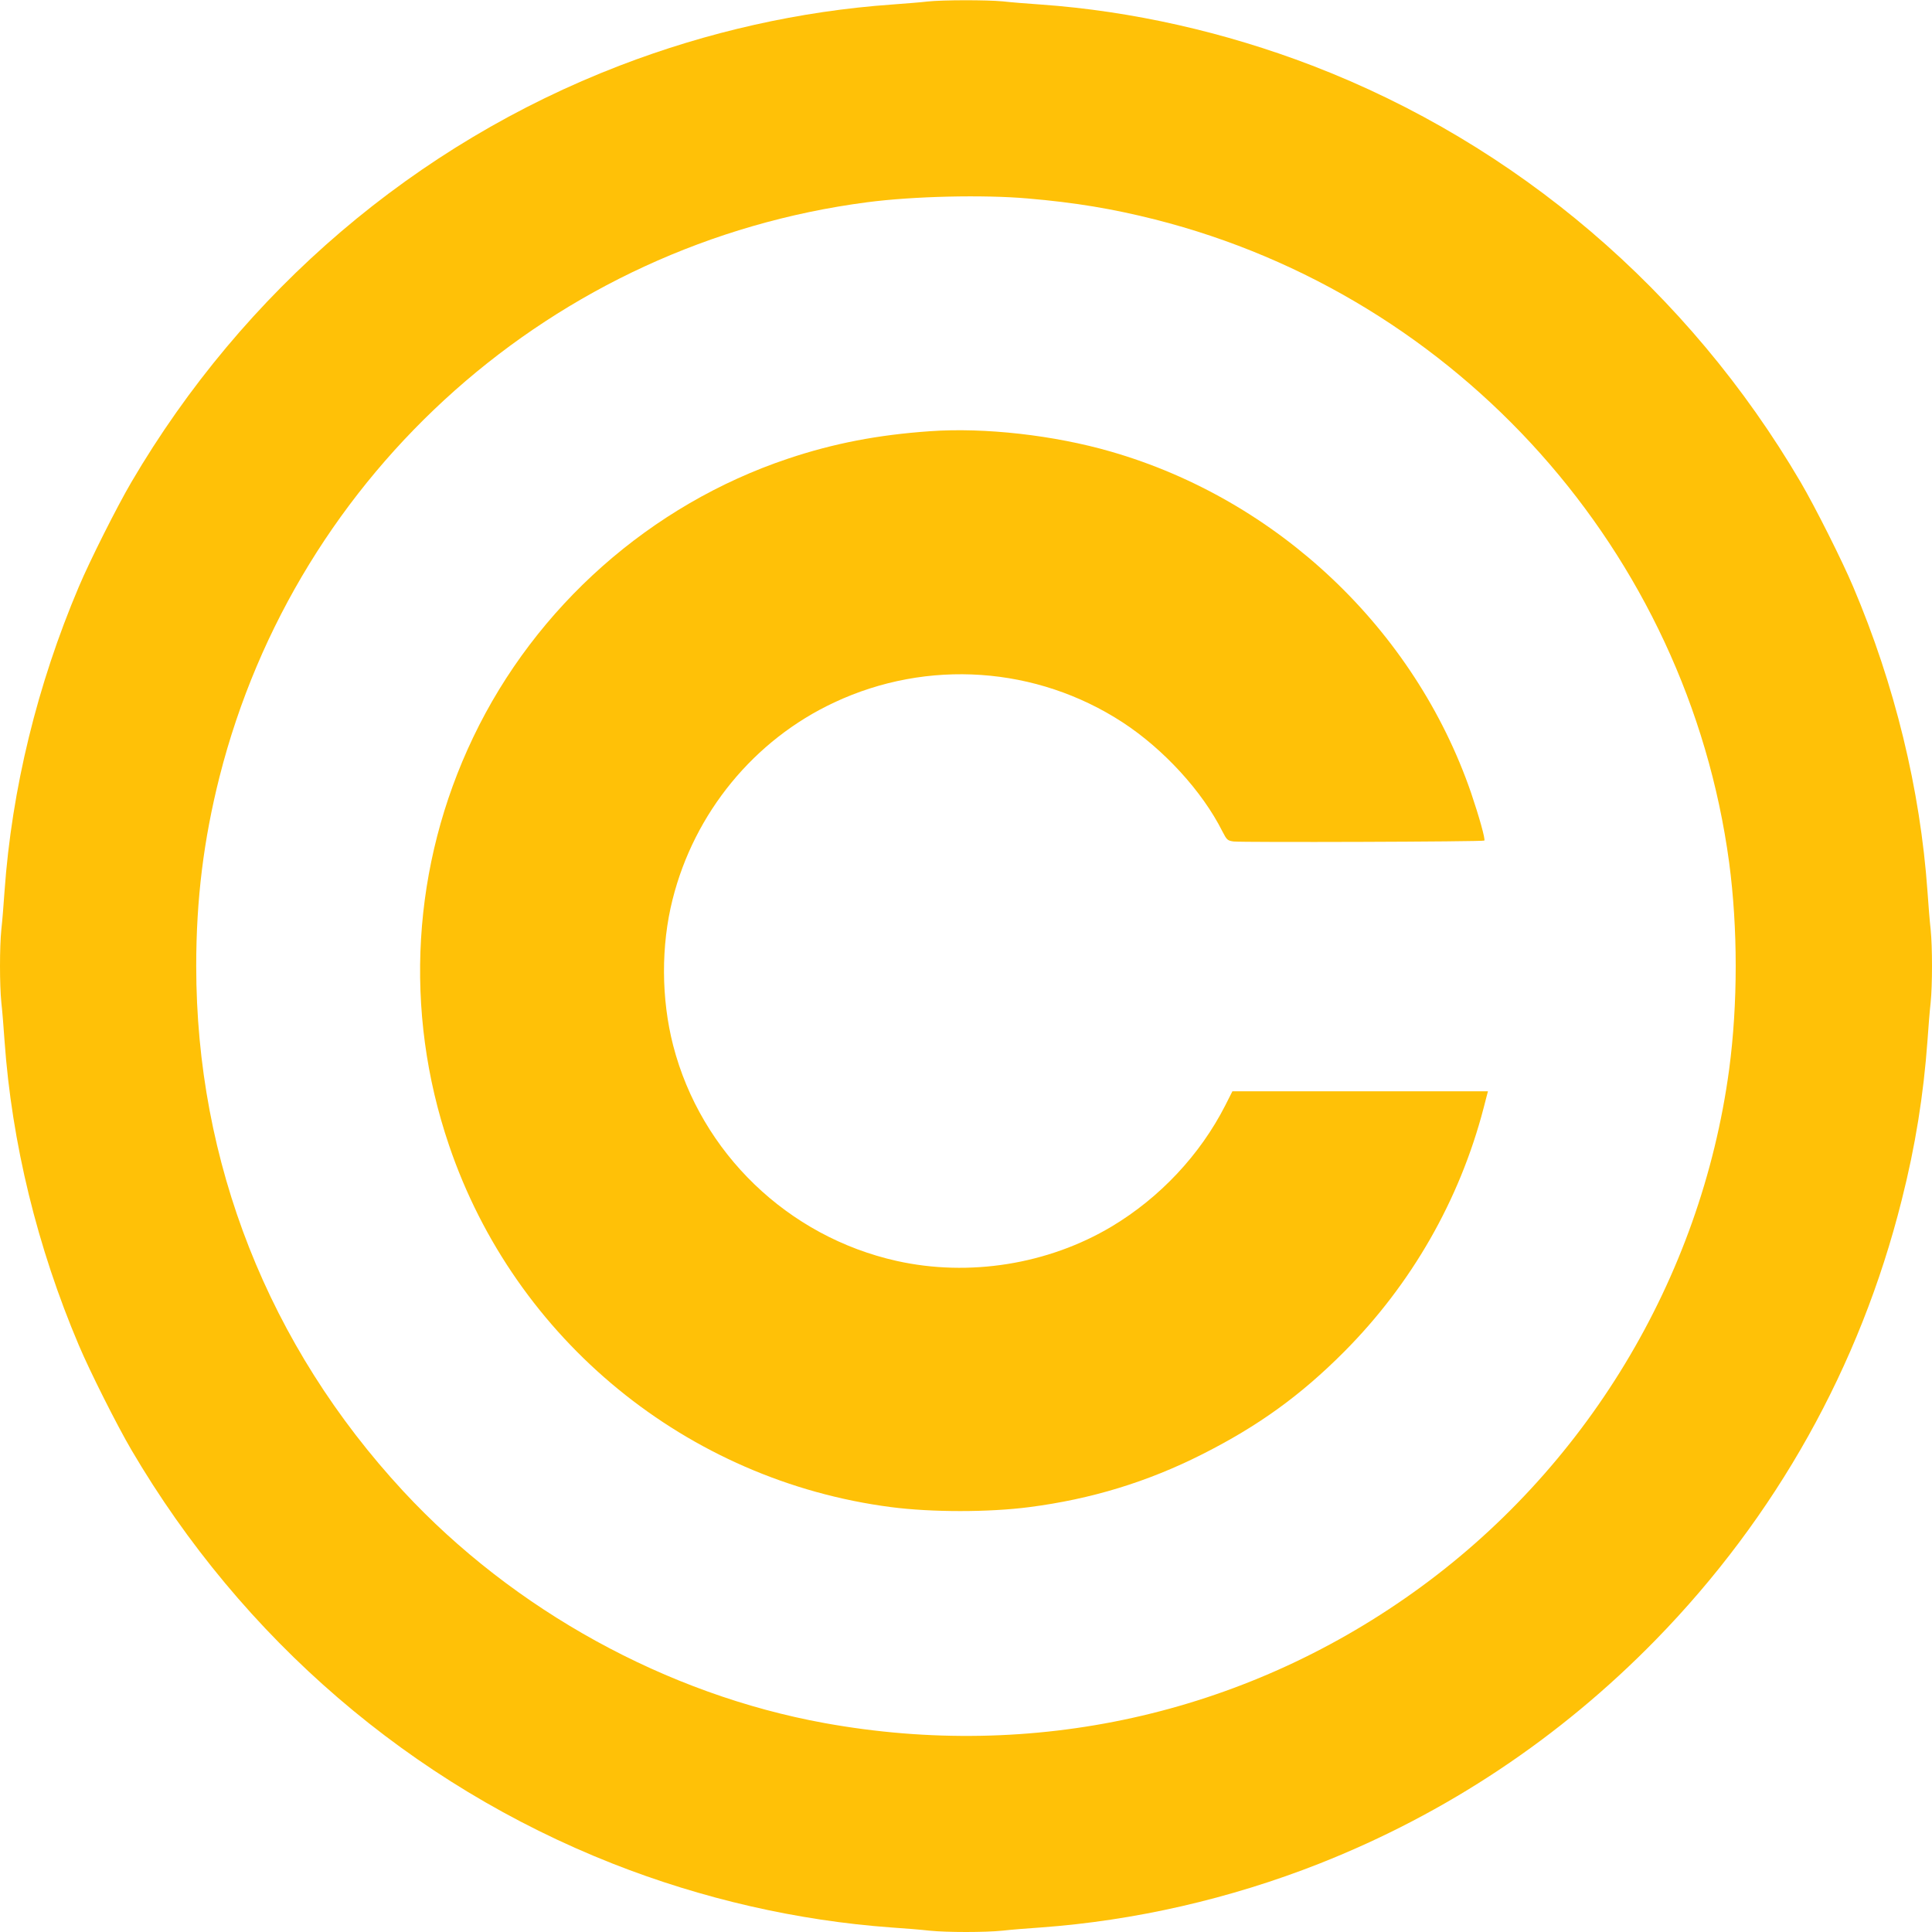 <?xml version="1.0" standalone="no"?>
<!DOCTYPE svg PUBLIC "-//W3C//DTD SVG 20010904//EN"
 "http://www.w3.org/TR/2001/REC-SVG-20010904/DTD/svg10.dtd">
<svg version="1.0" xmlns="http://www.w3.org/2000/svg"
 width="1280pt" height="1280pt" viewBox="0 0 1280 1280"
 preserveAspectRatio="xMidYMid meet">
<g transform="translate(0,1280) scale(0.1,-0.1)"
fill="#ffc107" stroke="none">
<path d="M6145 12790 c-38 -5 -144 -13 -235 -20 -609 -43 -1223 -181 -1805
-405 -1352 -520 -2492 -1493 -3235 -2760 -96 -164 -274 -518 -348 -693 -275
-648 -444 -1340 -492 -2017 -6 -88 -15 -201 -21 -252 -12 -117 -12 -369 0
-486 6 -51 15 -164 21 -252 48 -677 217 -1369 492 -2017 74 -175 252 -529 348
-693 735 -1253 1853 -2215 3189 -2742 594 -234 1225 -378 1846 -423 88 -6 201
-15 252 -21 117 -12 369 -12 486 0 51 6 164 15 252 21 621 45 1252 189 1846
423 841 332 1593 832 2229 1483 796 815 1353 1811 1629 2912 91 359 145 699
171 1057 6 88 15 201 21 252 12 117 12 369 0 486 -6 51 -15 164 -21 252 -48
677 -217 1369 -492 2017 -74 175 -252 529 -348 693 -743 1267 -1883 2240
-3235 2760 -581 223 -1196 362 -1800 405 -88 6 -201 15 -252 21 -106 10 -396
10 -498 -1z m665 -1305 c315 -27 560 -68 842 -139 2013 -510 3527 -2205 3804
-4260 58 -435 58 -937 0 -1372 -187 -1387 -952 -2653 -2096 -3467 -1133 -807
-2515 -1113 -3896 -863 -1048 190 -2061 748 -2792 1536 -893 964 -1372 2178
-1372 3480 0 442 49 835 154 1252 513 2025 2217 3537 4291 3808 305 40 769 51
1065 25z"/>
<path d="M6160 9943 c-343 -24 -636 -80 -940 -182 -908 -304 -1671 -979 -2085
-1846 -405 -846 -463 -1813 -160 -2703 437 -1289 1576 -2221 2928 -2397 270
-35 648 -35 917 0 410 53 783 167 1145 350 371 187 652 390 940 679 447 449
765 1005 924 1614 l29 112 -846 0 -847 0 -48 -95 c-167 -327 -433 -610 -752
-801 -420 -251 -945 -335 -1424 -228 -722 161 -1297 716 -1481 1427 -80 311
-81 663 -4 968 144 574 540 1057 1071 1305 618 290 1340 240 1911 -132 271
-177 527 -456 660 -721 30 -58 34 -62 74 -68 53 -7 1654 -2 1662 6 8 8 -35
161 -88 317 -373 1082 -1280 1941 -2386 2260 -377 109 -837 161 -1200 135z"/>
</g>
</svg>
